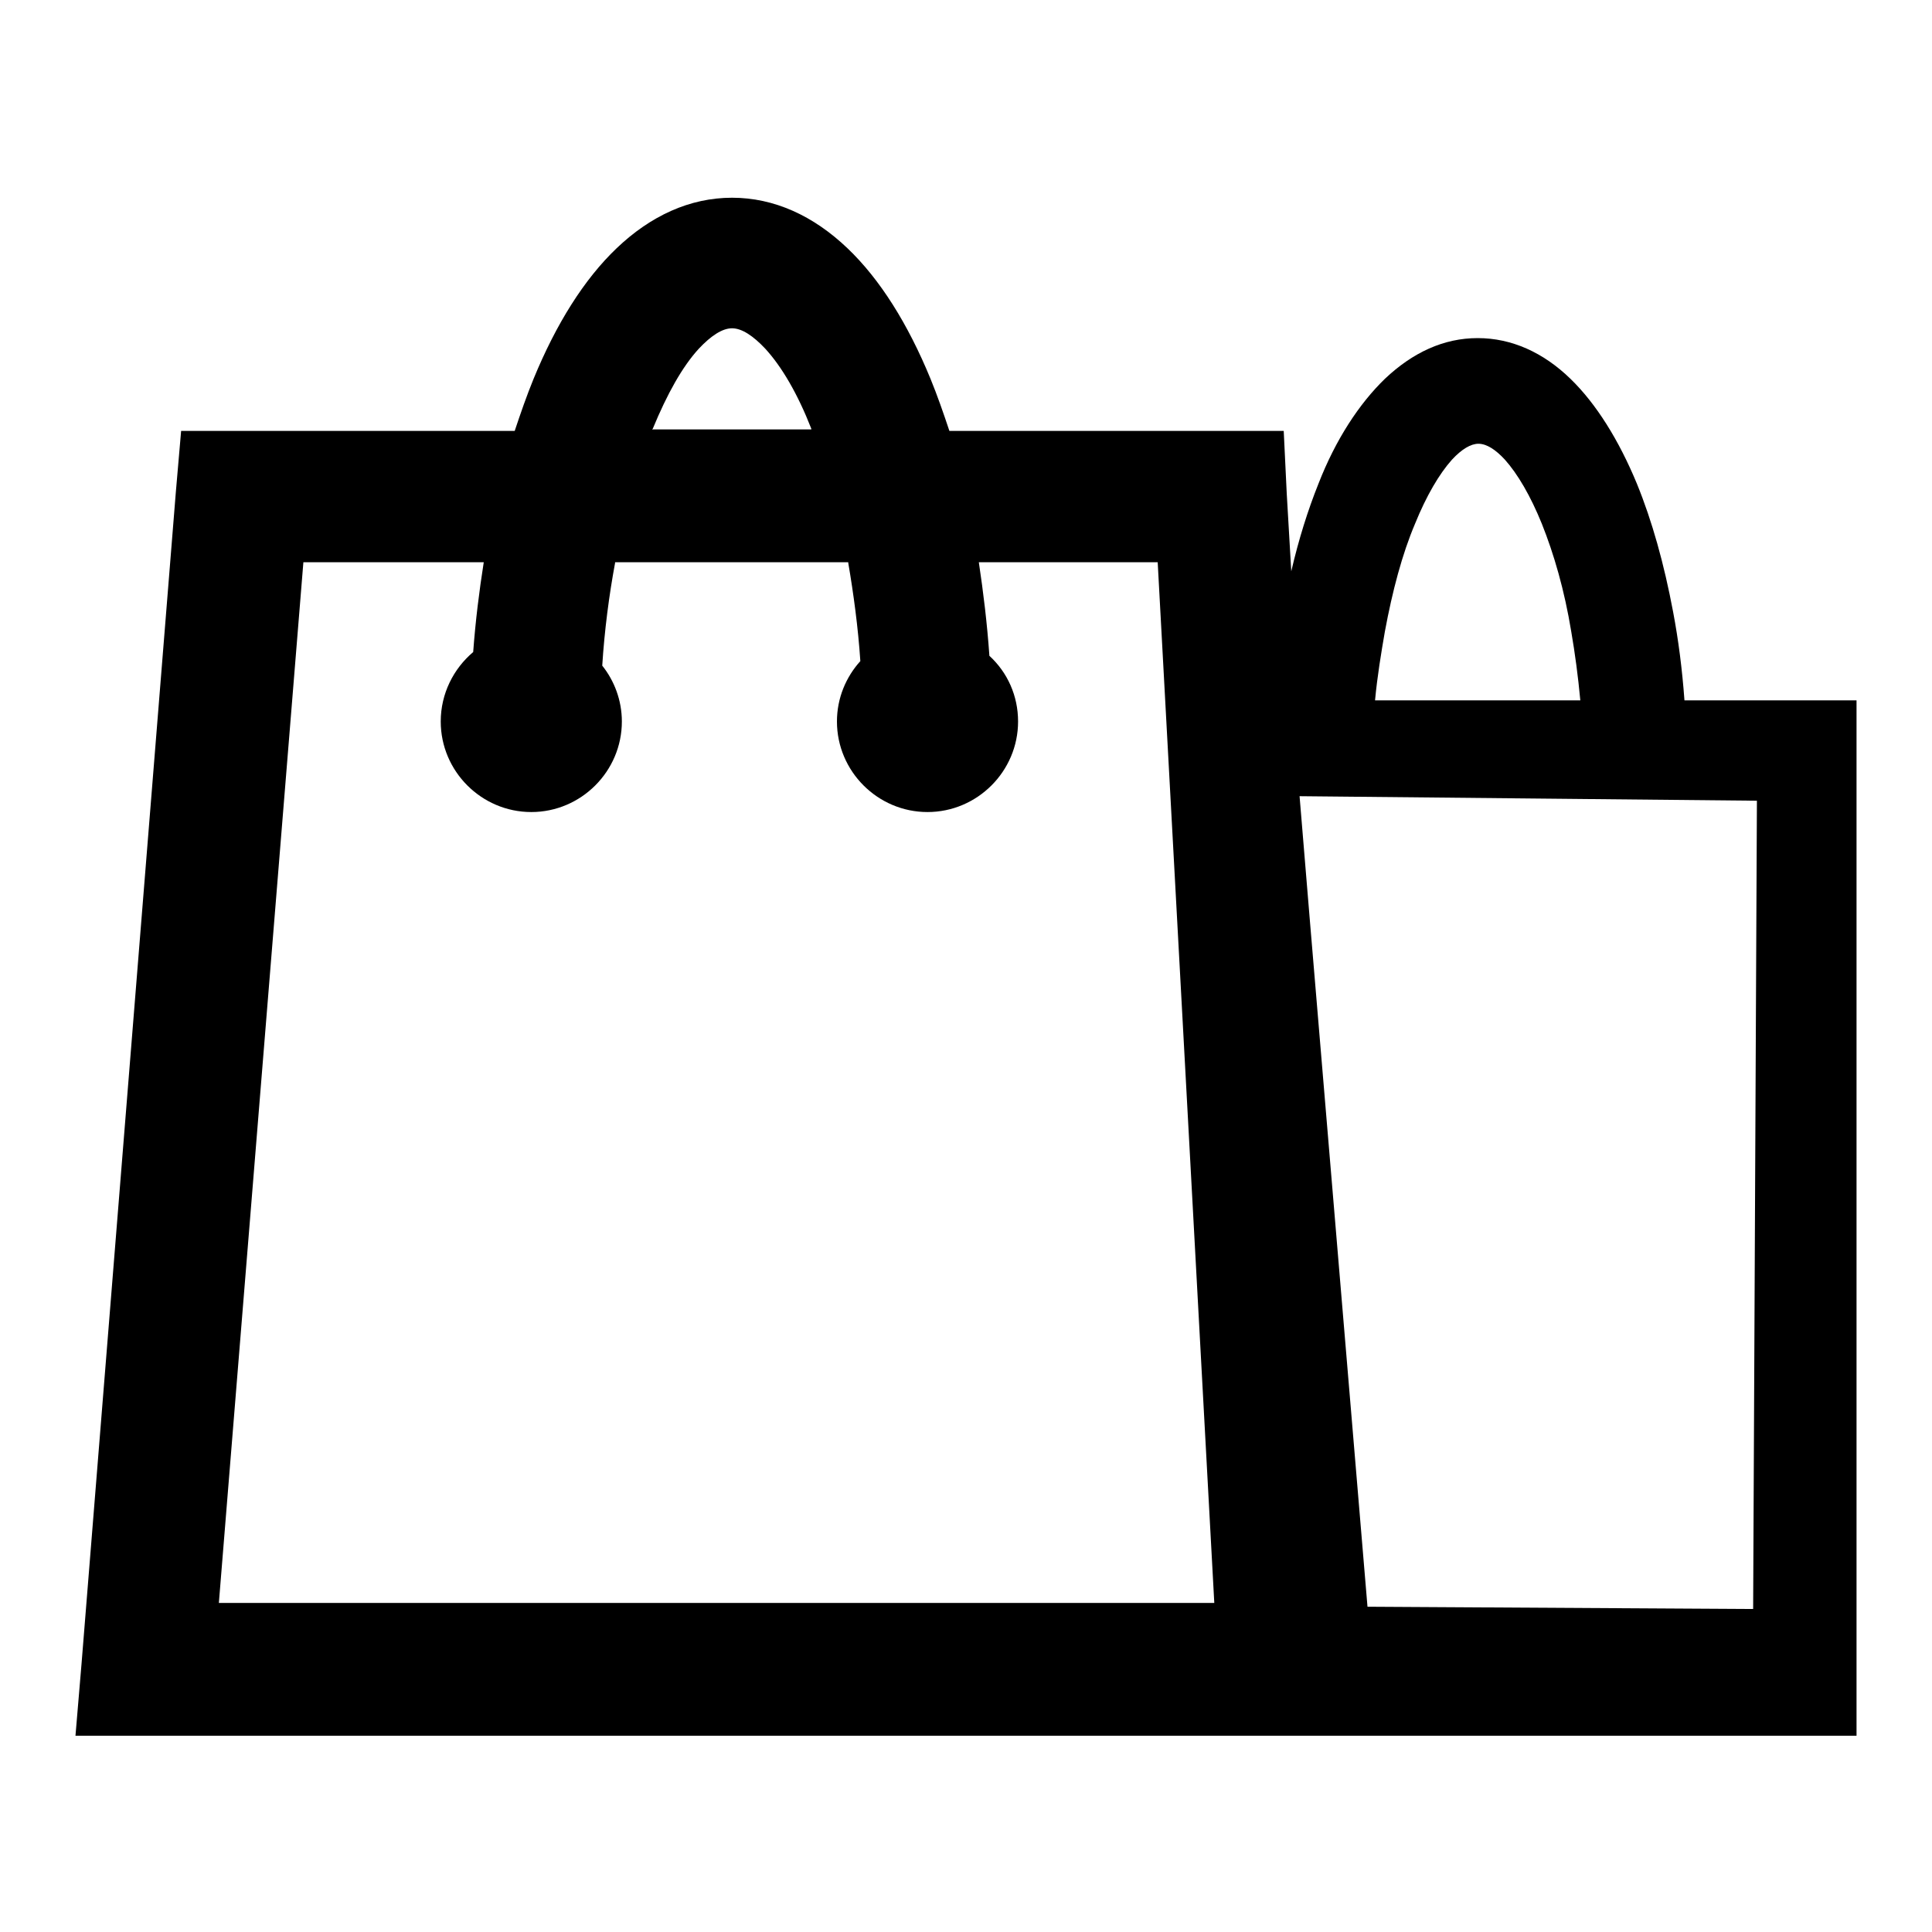 <?xml version="1.0" encoding="utf-8"?>
<!-- Svg Vector Icons : http://www.onlinewebfonts.com/icon -->
<!DOCTYPE svg PUBLIC "-//W3C//DTD SVG 1.1//EN" "http://www.w3.org/Graphics/SVG/1.1/DTD/svg11.dtd">
<svg version="1.1" xmlns="http://www.w3.org/2000/svg" xmlns:xlink="http://www.w3.org/1999/xlink" x="0px" y="0px" viewBox="0 0 256 256" enable-background="new 0 0 256 256" xml:space="preserve">
<g><g><path fill="#000000" d="M223.2,92.8c-0.3-4.1-0.8-8-1.5-11.7c-1.2-6.4-2.8-12.1-4.8-17c-2.4-5.8-5.4-10.6-8.8-13.9c-3.6-3.5-7.8-5.4-12.3-5.4c-4.5,0-8.6,1.9-12.3,5.4c-3.4,3.3-6.5,8-8.8,13.9c-1.4,3.5-2.6,7.3-3.6,11.6l-0.6-10.3l-0.4-8.3h-44.3c-0.8-2.4-1.6-4.7-2.5-6.9c-3-7.3-6.7-13.2-11-17.3c-4.5-4.3-9.7-6.7-15.3-6.7c-5.6,0-10.8,2.4-15.3,6.7c-4.3,4.1-8,10-11,17.3c-0.9,2.2-1.7,4.5-2.5,6.9H24l-0.7,8.1L10.8,220.5L10,230h236V92.8H223.2z M86.5,56.8c1.9-4.6,3.9-8.2,6.1-10.6c1.6-1.7,3.1-2.7,4.4-2.7c1.3,0,2.8,1,4.4,2.7c2.2,2.4,4.3,6,6.1,10.6l0,0.1H86.4L86.5,56.8z M29,212.4L40.2,74.5h23.9c-0.6,3.8-1.1,7.8-1.4,11.9c-2.6,2.2-4.3,5.5-4.3,9.2c0,6.6,5.4,12,12,12s12-5.4,12-12c0-2.8-1-5.4-2.6-7.4c0.3-4.7,0.9-9.3,1.7-13.6l0-0.1h30.9l0,0.1c0.7,4.1,1.3,8.5,1.6,13c-1.9,2.1-3.1,4.9-3.1,8c0,6.6,5.4,12,12,12c6.6,0,12-5.4,12-12c0-3.4-1.4-6.5-3.8-8.7c-0.3-4.3-0.8-8.4-1.4-12.4h23.7l7.5,137.9L29,212.4z M183.5,83.7c1-5.4,2.3-10.3,4-14.3c1.5-3.7,3.2-6.6,4.9-8.5c1.3-1.4,2.5-2.1,3.5-2.1c1.1,0,2.3,0.8,3.5,2.1c1.7,1.9,3.4,4.8,4.9,8.5c1.6,4,3,8.8,3.9,14.3c0.5,2.9,0.9,5.9,1.2,9.1h-27.2C182.5,89.6,183,86.6,183.5,83.7z M232.3,213.2l-51.1-0.3l-7.6-90.5c0,0,0,0,0,0l-0.1-1.2l-1.3-15.7l60.6,0.6L232.3,213.2z"/></g></g>
</svg>